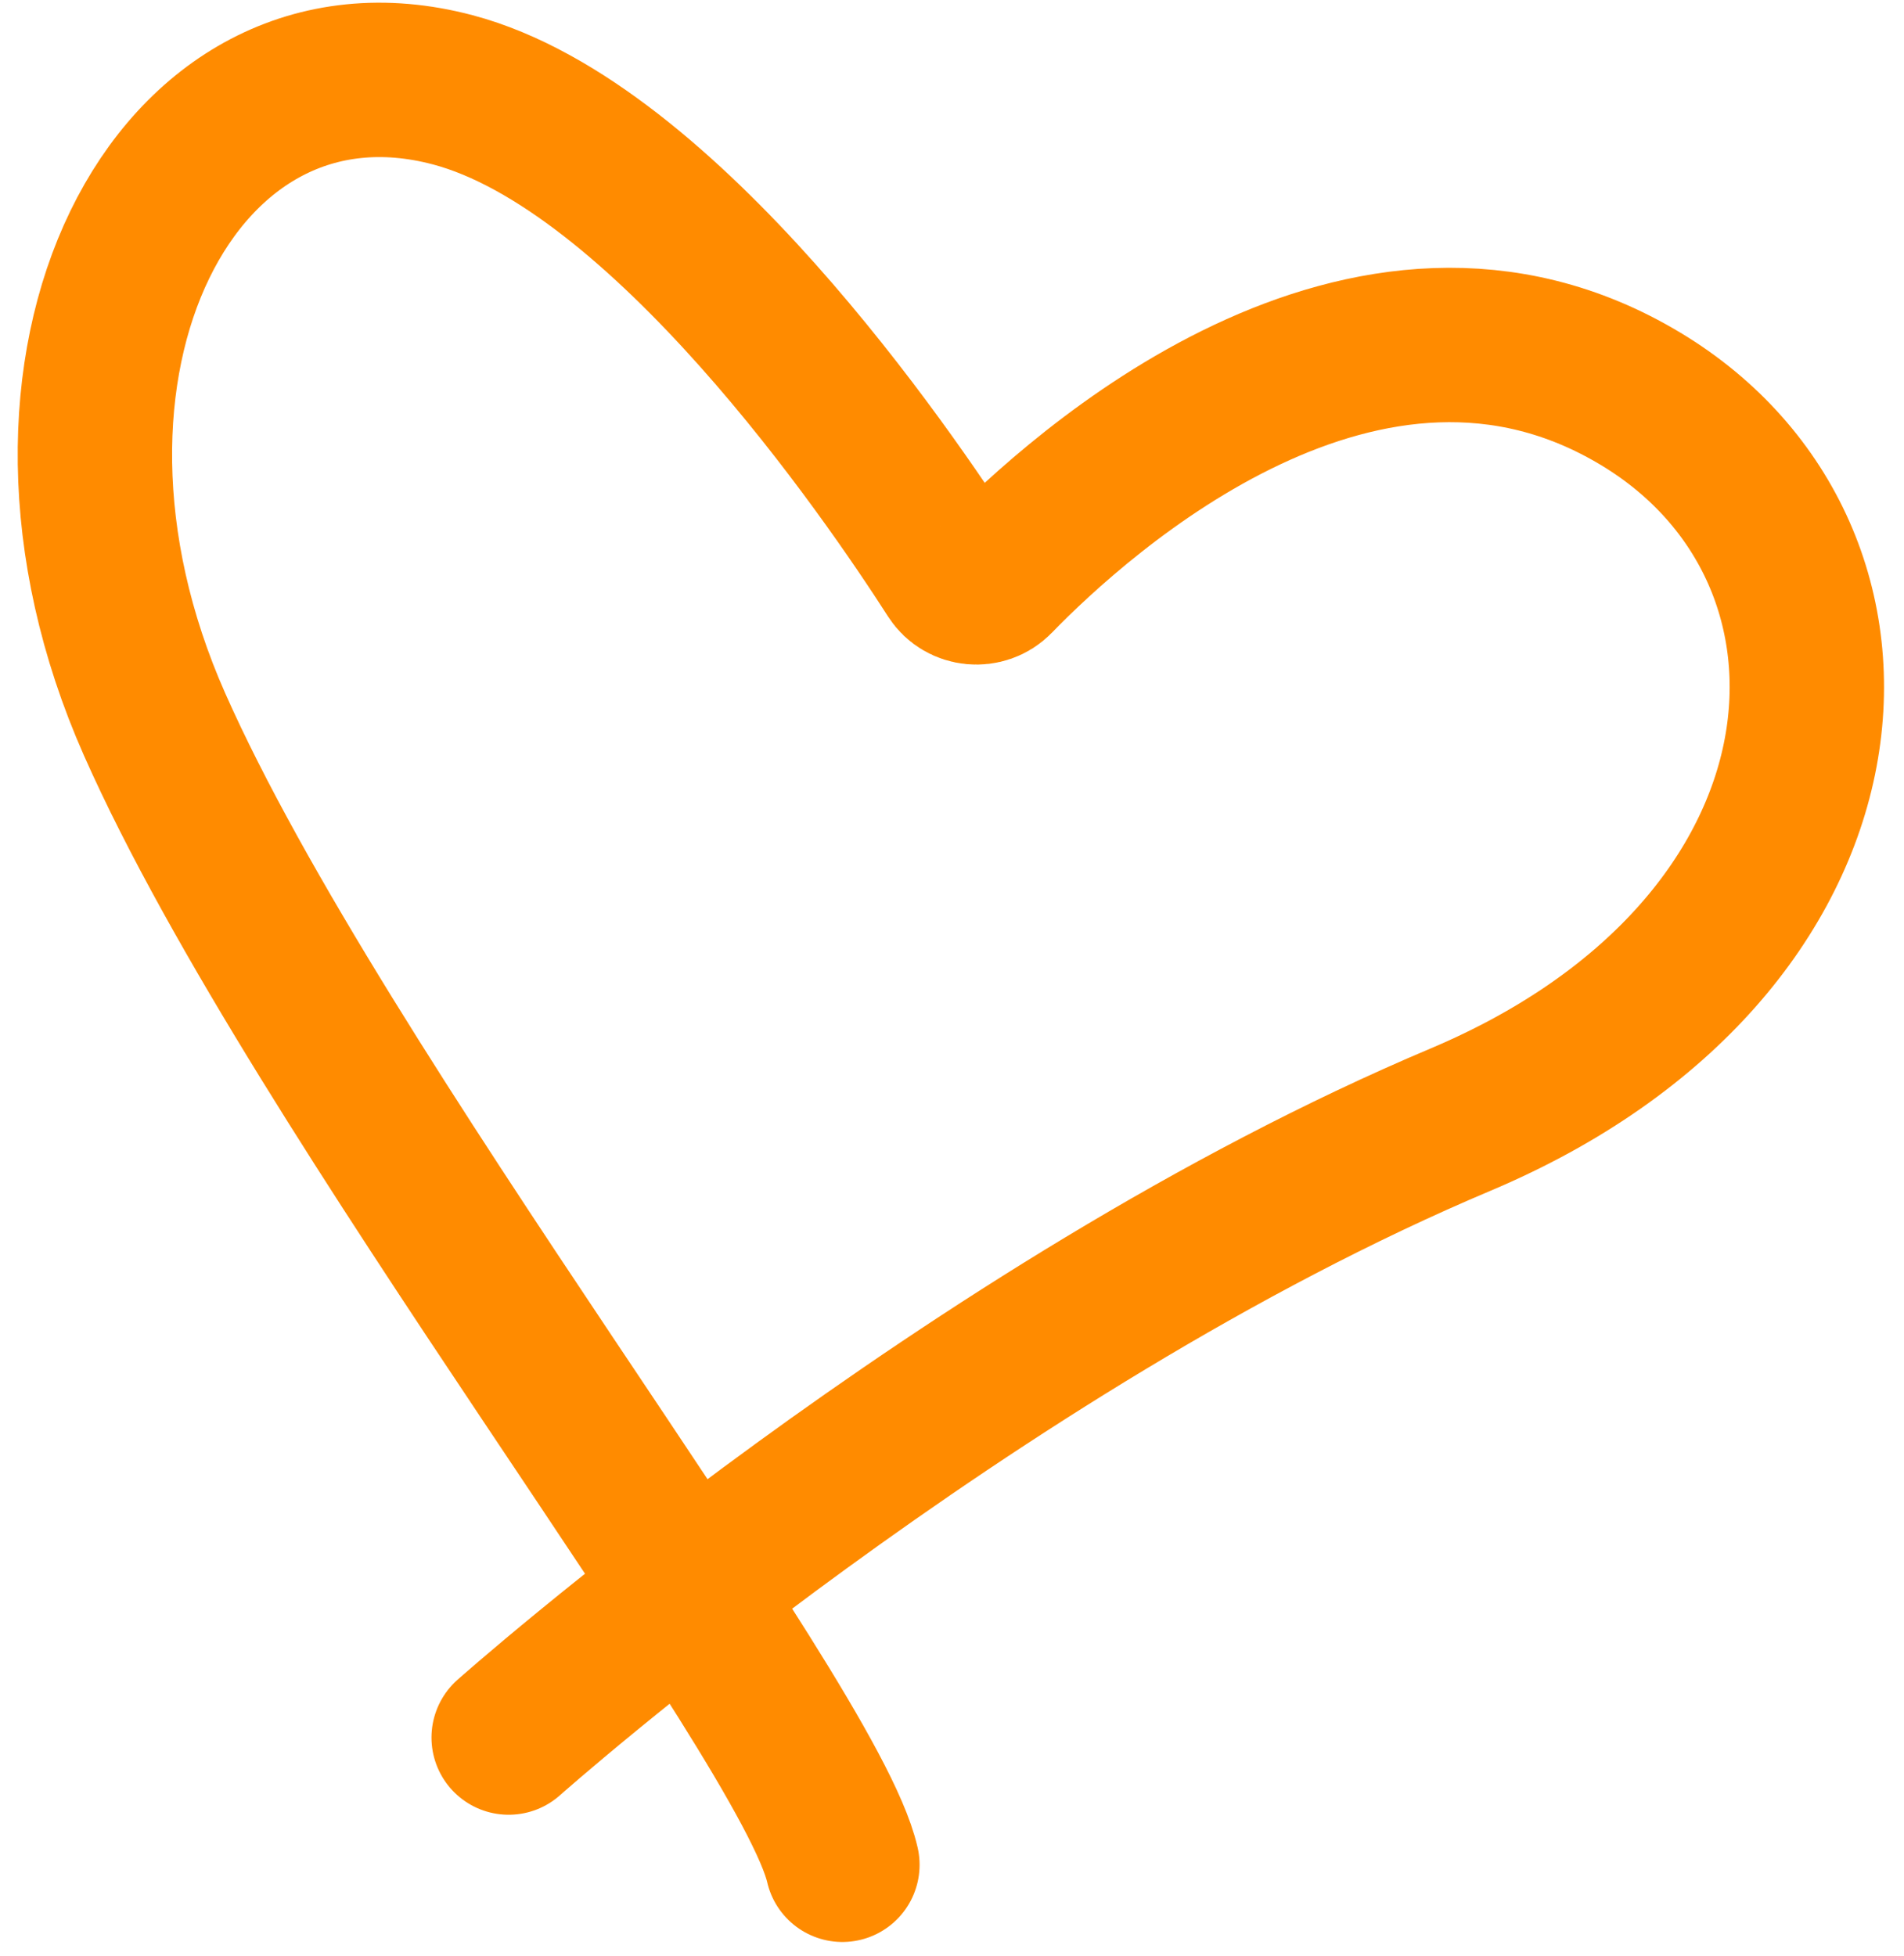 <svg width="37" height="38" viewBox="0 0 37 38" fill="none" xmlns="http://www.w3.org/2000/svg">
<path d="M9.885 33.762C9.885 33.762 18.885 25.762 28.38 21.756C36.339 18.398 36.885 10.762 31.886 7.752C26.553 4.54 20.99 9.576 19.363 11.251C19.125 11.496 18.706 11.459 18.521 11.171C17.25 9.189 12.902 2.834 8.801 1.746C3.396 0.311 -0.087 7.096 3.003 14.073C6.193 21.274 15.72 33.379 16.37 36.234" stroke="#FF8B00" stroke-width="3" stroke-linecap="round"/>
</svg>
